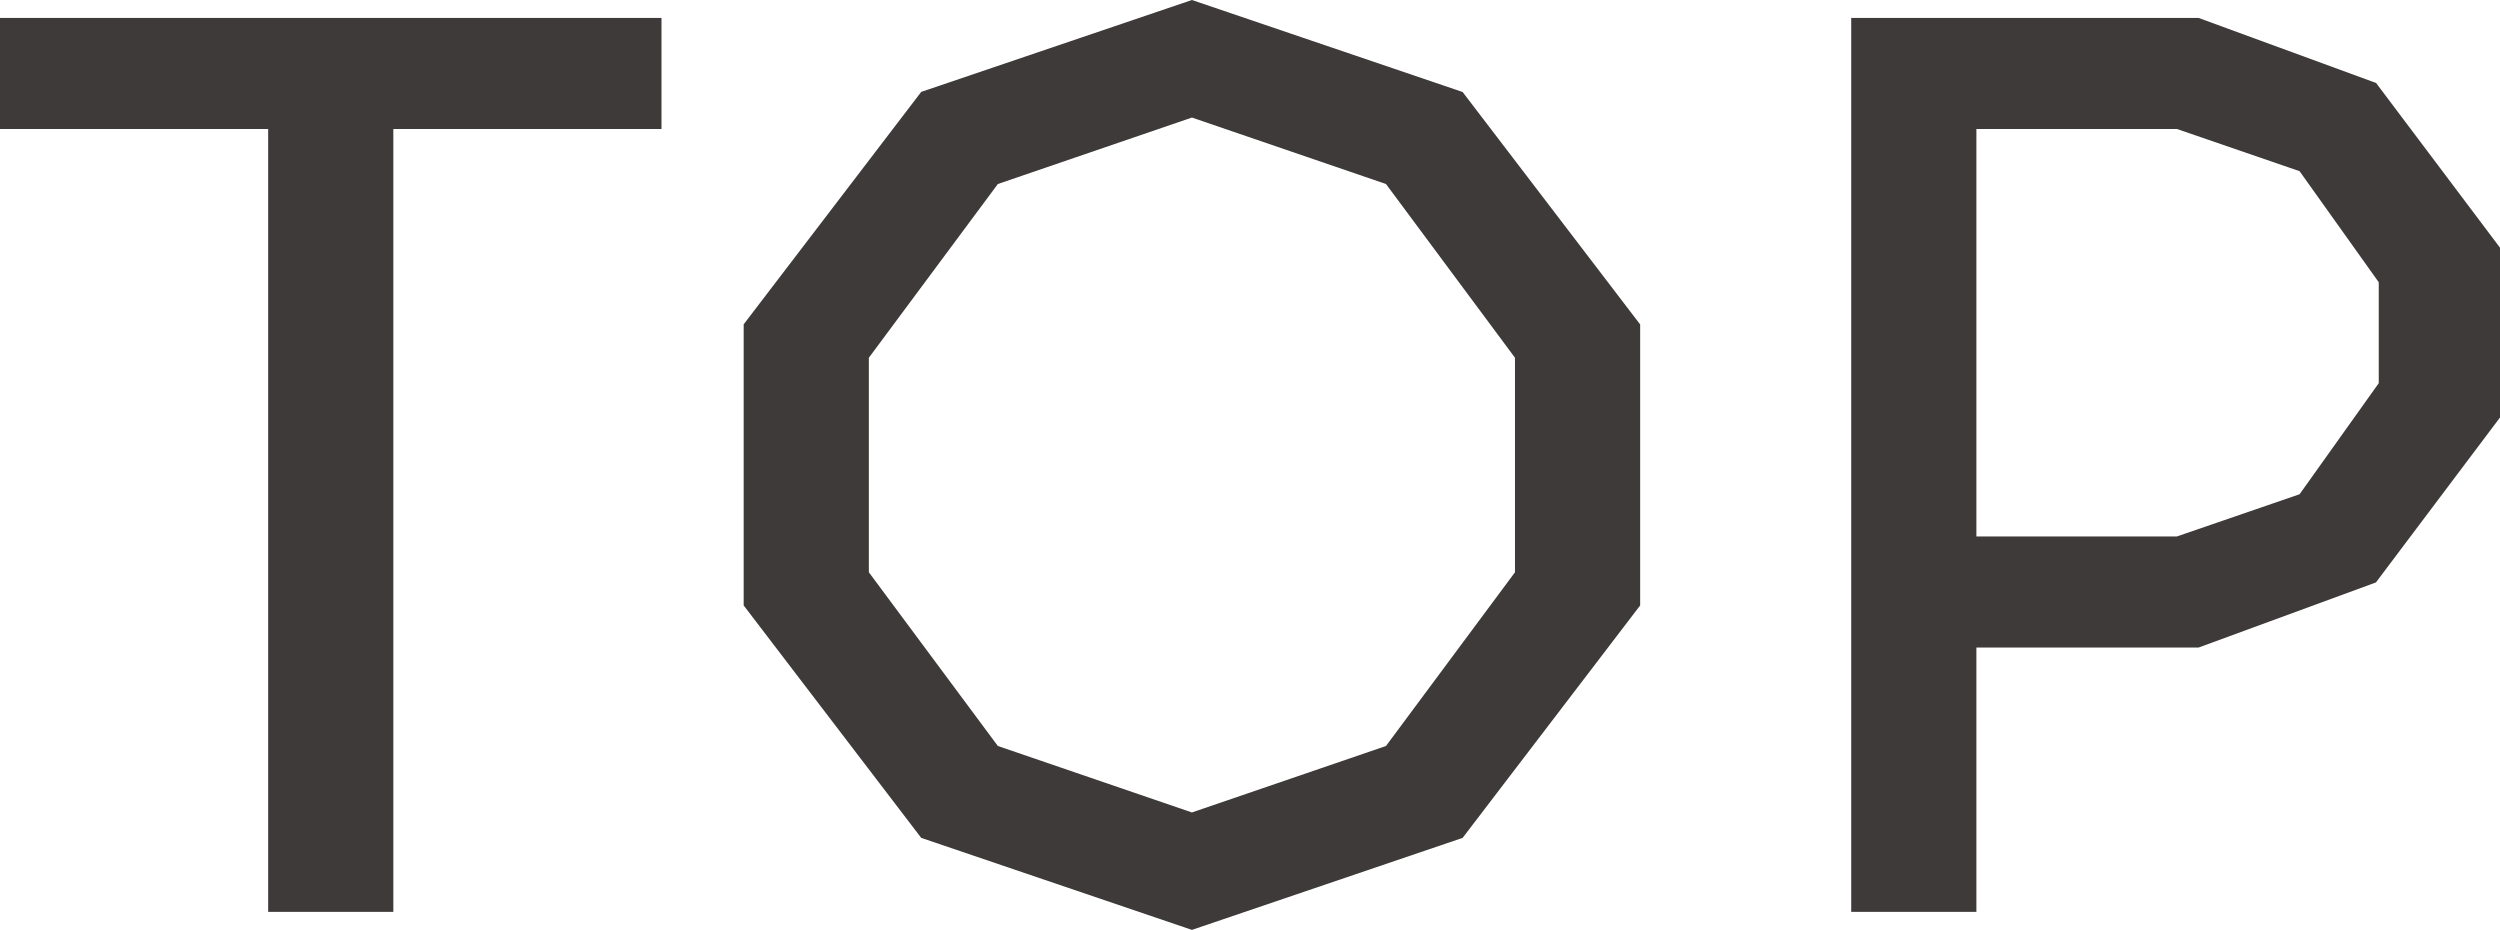 <?xml version="1.0" encoding="UTF-8"?>
<svg id="_レイヤー_2" data-name="レイヤー 2" xmlns="http://www.w3.org/2000/svg" viewBox="0 0 216.29 80.44">
  <defs>
    <style>
      .cls-1 {
        fill: #3e3a39;
      }
    </style>
  </defs>
  <g id="Layer_1" data-name="Layer 1">
    <path class="cls-1" d="M34.03,11.16v67.73h-10.83V11.16H0V1.55h57.23v9.61h-23.2Z"/>
    <path class="cls-1" d="M64.34,28.06l15.36-20.11L103.12,0l23.42,7.96,15.36,20.11v24.31l-15.36,20.11-23.42,7.96-23.42-7.96-15.36-20.11v-24.31ZM103.12,10.17l-16.79,5.75-11.16,15.03v18.56l11.16,15.03,16.79,5.75,16.79-5.75,11.16-15.03v-18.56l-11.16-15.03-16.79-5.75Z"/>
    <path class="cls-1" d="M205.58,50.38l-15.36,5.64h-19.23v22.87h-10.83V1.55h30.05l15.36,5.63,10.72,14.25v14.69l-10.72,14.25ZM170.99,46.41h17.35l10.61-3.65,6.85-9.61v-8.73l-6.85-9.61-10.61-3.65h-17.35v35.25Z"/>
  </g>
</svg>